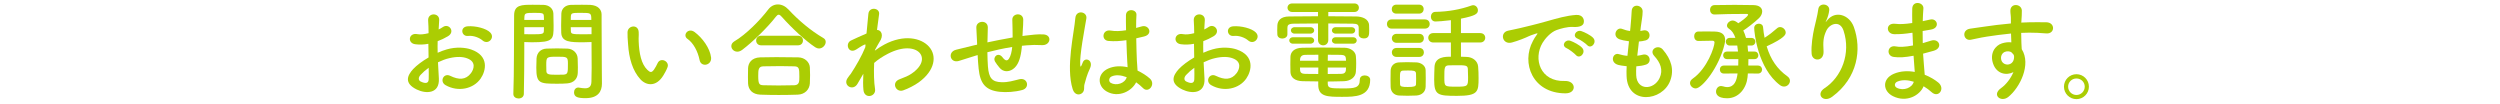 <?xml version="1.0" encoding="utf-8"?>
<!-- Generator: Adobe Illustrator 15.0.2, SVG Export Plug-In  -->
<!DOCTYPE svg PUBLIC "-//W3C//DTD SVG 1.1//EN" "http://www.w3.org/Graphics/SVG/1.1/DTD/svg11.dtd">
<svg version="1.1"
	 xmlns="http://www.w3.org/2000/svg" xmlns:xlink="http://www.w3.org/1999/xlink" xmlns:a="http://ns.adobe.com/AdobeSVGViewerExtensions/3.0/"
	 x="0px" y="0px" width="480px" height="20px" viewBox="0 0 480 20" overflow="visible" enable-background="new 0 0 480 20"
	 xml:space="preserve">
<defs>
</defs>
<g>
	<g>
		<path fill="#ABCD03" d="M84.261,15.066c0.168,3.002-2.52,2.96-4.241,2.12c-2.499-1.218-1.806-2.708-0.693-3.927
			c0.651-0.692,1.722-1.512,2.96-2.225c-0.021-0.883-0.042-1.785-0.042-2.625c-0.861,0.168-1.722,0.189-2.52,0.084
			c-1.554-0.189-1.302-2.289,0.441-1.932c0.525,0.105,1.302,0.021,2.121-0.189c0-0.986-0.042-1.658-0.084-2.456
			c-0.084-1.554,2.226-1.512,2.121-0.021c-0.042,0.461-0.063,1.133-0.105,1.764c0.315-0.147,0.588-0.315,0.84-0.483
			c1.134-0.756,2.415,0.903,0.945,1.784c-0.63,0.379-1.302,0.693-1.974,0.945c-0.021,0.65-0.021,1.428,0,2.226
			c0.588-0.272,1.197-0.483,1.764-0.651c1.806-0.524,3.59-0.356,4.661,0.021c3.464,1.197,2.897,4.031,1.827,5.585
			c-1.365,1.974-4.304,2.646-6.74,1.26c-1.197-0.692-0.378-2.415,0.903-1.784c1.638,0.797,2.981,0.818,3.989-0.525
			c0.504-0.672,1.092-2.162-0.735-2.834c-0.819-0.315-1.932-0.379-3.401-0.043c-0.756,0.168-1.491,0.463-2.205,0.799
			C84.135,13.071,84.219,14.163,84.261,15.066z M80.733,14.395c-0.441,0.482-0.441,1.028,0.042,1.26
			c0.903,0.44,1.512,0.377,1.533-0.441c0.021-0.566,0.021-1.344,0-2.205C81.699,13.449,81.174,13.911,80.733,14.395z M92.638,7.76
			c-0.546-0.483-1.701-0.987-2.771-0.861c-1.281,0.146-1.617-1.722-0.105-1.848s3.611,0.398,4.367,1.197
			c0.504,0.524,0.378,1.112,0.021,1.49S93.163,8.221,92.638,7.76z"/>
		<path fill="#ABCD03" d="M99.571,18.908c-0.504,0-1.008-0.294-1.008-0.861c0-0.021,0-0.021,0-0.041
			c0.147-3.843,0.105-10.478,0.147-15.033c0-2.059,1.428-2.059,3.611-2.059c0.798,0,1.659,0,2.058,0.021
			c1.071,0.042,1.827,0.714,1.869,1.658c0.021,0.735,0.042,1.533,0.042,2.311c0,2.688-0.021,3.212-4.178,3.212
			c-0.546,0-1.071-0.021-1.449-0.042c0,0.546,0,1.176,0,1.869c0,2.246-0.021,5.102-0.084,8.062
			C100.579,18.614,100.075,18.908,99.571,18.908z M104.442,3.833c0-0.252-0.021-0.504-0.021-0.714
			c-0.042-0.588-0.147-0.65-1.827-0.65c-1.722,0-1.869,0.062-1.911,0.818c0,0.168-0.021,0.357-0.021,0.546H104.442z M100.663,5.219
			v1.344c0.294,0.021,0.924,0.021,1.554,0.021c2.037,0,2.184-0.084,2.205-0.672c0-0.211,0.021-0.441,0.021-0.693H100.663z
			 M108.914,16.011c-0.483,0.042-1.155,0.063-1.848,0.063c-3.485,0-4.094-0.043-4.094-3.087c0-0.608,0.021-1.196,0.042-1.764
			c0.063-1.092,0.798-1.848,1.932-1.89c0.504-0.021,1.281-0.042,2.037-0.042c0.777,0,1.533,0.021,1.974,0.042
			c1.029,0.042,1.911,0.818,1.953,1.869c0.021,0.545,0.042,1.133,0.042,1.721c0,0.357,0,0.735-0.021,1.092
			C110.888,15.107,110.195,15.906,108.914,16.011z M109.04,12.231c0-1.323-0.126-1.344-2.1-1.344c-2.016,0-2.058,0.063-2.058,1.596
			c0,0.42,0,0.86,0.021,1.196c0.042,0.651,0.567,0.672,2.058,0.672c0.483,0,0.966,0,1.239-0.021
			C109.04,14.268,109.04,13.953,109.04,12.231z M112.042,8.116c-2.478,0-4.22,0-4.283-1.848c-0.021-0.42-0.021-0.882-0.021-1.364
			c0-0.777,0.021-1.575,0.042-2.311c0.042-0.944,0.756-1.616,1.827-1.658c0.399-0.021,1.281-0.021,2.142-0.021
			c0.609,0,1.197,0,1.554,0.021c1.554,0.084,2.205,0.924,2.205,1.869c0,0.524,0,1.049,0,1.574c0,3.149,0.042,6.404,0.042,9.07
			c0,0.986,0.021,1.869,0.021,2.604c0,1.49-0.735,2.793-3.128,2.793c-1.47,0-2.226-0.189-2.226-1.113
			c0-0.482,0.294-0.924,0.819-0.924c0.063,0,0.105,0.021,0.168,0.021c0.399,0.062,0.777,0.125,1.113,0.125
			c0.693,0,1.218-0.252,1.239-1.28c0.021-0.84,0.042-1.743,0.042-2.646c0-1.386-0.021-2.793-0.021-4.094c0-0.295,0-0.588,0-0.861
			C113.197,8.096,112.651,8.116,112.042,8.116z M113.533,3.833c0-1.344-0.042-1.364-1.974-1.364c-1.68,0-1.911,0-1.953,0.672
			c0,0.209-0.021,0.44-0.021,0.692H113.533z M113.575,5.219h-3.989c0,0.252,0.021,0.482,0.021,0.693
			c0.021,0.588,0.084,0.672,2.31,0.672c0.693,0,1.365,0,1.659-0.021V5.219z"/>
		<path fill="#ABCD03" d="M122.964,15.234c-1.512-1.639-2.205-4.074-2.373-6.719c-0.084-1.197-0.126-1.575-0.105-2.331
			c0.042-1.323,2.079-1.596,2.142-0.021c0.042,0.818-0.042,0.86,0,1.826c0.084,2.205,0.483,4.283,1.659,5.417
			c0.546,0.524,0.819,0.588,1.281-0.042c0.252-0.357,0.546-0.902,0.693-1.238c0.567-1.219,2.31-0.336,1.911,0.756
			c-0.21,0.588-0.588,1.238-0.819,1.616C126.009,16.683,124.14,16.494,122.964,15.234z M134.323,11.539
			c-0.336-1.68-1.197-3.297-2.331-4.074c-1.008-0.692,0.126-2.246,1.386-1.301c1.491,1.112,2.939,3.086,3.149,4.871
			C136.696,12.567,134.617,12.987,134.323,11.539z"/>
		<path fill="#ABCD03" d="M157.234,9.312c-0.21,0-0.462-0.084-0.693-0.23c-1.89-1.238-4.598-3.779-6.425-5.837
			c-0.231-0.272-0.42-0.42-0.609-0.42s-0.357,0.147-0.567,0.42c-1.638,2.1-4.472,4.851-6.425,6.319
			c-0.336,0.252-0.651,0.357-0.945,0.357c-0.672,0-1.155-0.525-1.155-1.07c0-0.336,0.168-0.651,0.567-0.903
			c2.268-1.323,4.997-4.115,6.509-6.11c0.504-0.672,1.176-0.986,1.869-0.986c0.714,0,1.428,0.336,2.016,0.966
			c1.953,2.1,4.262,4.052,6.698,5.479c0.336,0.189,0.462,0.463,0.462,0.756C158.536,8.662,157.948,9.312,157.234,9.312z
			 M153.161,18.174c-1.218,0.041-2.436,0.062-3.632,0.062c-1.176,0-2.352-0.021-3.527-0.062c-1.533-0.063-2.31-0.924-2.373-2.143
			c-0.021-0.377-0.021-0.818-0.021-1.26c0-0.588,0-1.196,0.021-1.68c0.042-0.986,0.651-2.016,2.331-2.078
			c0.882-0.021,1.953-0.042,3.086-0.042c1.386,0,2.876,0.021,4.22,0.042c1.281,0.021,2.163,0.945,2.226,1.89
			c0.021,0.44,0.042,0.966,0.042,1.512c0,0.524-0.021,1.071-0.042,1.596C155.428,17.145,154.567,18.131,153.161,18.174z
			 M146.148,8.704c-0.651,0-0.966-0.462-0.966-0.924s0.315-0.924,0.966-0.924h7.055c0.651,0,0.966,0.462,0.966,0.924
			s-0.315,0.924-0.966,0.924H146.148z M153.476,14.709c0-1.574-0.042-1.953-1.008-1.974c-0.777-0.021-1.68-0.042-2.625-0.042
			c-1.134,0-2.289,0.021-3.275,0.042c-0.966,0.021-0.987,0.672-0.987,1.848c0,1.554,0.189,1.764,1.008,1.784
			c0.903,0.021,1.89,0.043,2.897,0.043c1.029,0,2.058-0.021,3.023-0.043C153.476,16.326,153.476,15.654,153.476,14.709z"/>
		<path fill="#ABCD03" d="M165.636,14.373c-0.294,0.482-0.609,1.05-0.987,1.701c-0.861,1.512-2.855,0.336-1.932-1.051
			c0.273-0.42,0.462-0.629,0.63-0.84c0.945-1.428,2.142-3.484,2.792-5.123l0.042-0.504c-0.063-0.021-0.147-0.021-0.273,0.043
			c-0.546,0.252-1.008,0.588-1.512,0.902c-1.512,0.945-2.205-1.154-1.008-1.722c0.777-0.356,1.911-0.903,2.981-1.344
			c0.147-1.532,0.273-2.855,0.357-3.759c0.126-1.469,2.247-1.176,2.058,0.063c-0.105,0.756-0.252,1.784-0.399,3.003
			c0.819,0.021,1.386,1.028,0.441,2.372c-0.105,0.147-0.42,0.735-0.84,1.491v0.104c0.63-0.462,1.239-0.86,1.806-1.155
			c3.737-1.994,7.076-1.301,8.587,0.42c1.533,1.723,1.176,4.557-1.995,6.846c-0.756,0.545-1.995,1.196-2.981,1.532
			c-1.386,0.483-2.352-1.532-0.672-2.142c0.966-0.357,1.701-0.672,2.226-1.029c2.226-1.49,2.478-3.128,1.554-4.094
			c-0.945-0.966-3.128-1.26-6.026,0.23c-1.092,0.567-1.911,1.113-2.646,1.764c-0.084,1.891-0.042,3.675,0.168,4.998
			c0.126,0.756-0.399,1.26-0.966,1.344s-1.176-0.252-1.26-1.155c-0.084-0.776-0.084-1.848-0.021-3.107L165.636,14.373z"/>
		<path fill="#ABCD03" d="M187.351,10.678c-1.848,0.588-2.646,0.84-3.275,1.029c-1.659,0.482-2.226-1.743-0.483-2.163
			c0.945-0.231,2.499-0.63,3.422-0.84l0.588-0.126V8.305c-0.042-1.217-0.105-2.078-0.147-2.98c-0.063-1.428,2.184-1.555,2.205-0.084
			c0,0.672-0.021,1.637-0.063,2.624l-0.021,0.272c1.386-0.293,3.128-0.65,4.85-0.944c0-0.63-0.021-1.218-0.021-1.743
			c0-0.461,0-0.672-0.021-0.84s0-0.356-0.021-0.818c-0.042-1.302,2.1-1.47,2.1,0.021c0,0.713-0.042,1.322-0.084,1.91
			c-0.021,0.357-0.042,0.777-0.063,1.197c0.189-0.021,0.357-0.063,0.546-0.084c1.197-0.147,2.373-0.295,3.485-0.231
			c1.722,0.104,1.386,2.163-0.315,2.058c-1.05-0.062-1.89-0.042-2.96,0.042c-0.294,0.021-0.567,0.063-0.861,0.084
			c-0.021,0.356-0.084,0.735-0.126,1.092c-0.21,1.428-0.63,2.729-1.617,3.401c-0.798,0.546-1.869,0.588-2.583-0.314
			c-0.294-0.357-0.588-0.715-0.819-1.113c-0.546-0.924,0.588-1.932,1.407-0.861c0.609,0.799,0.966,0.693,1.26,0.252
			c0.336-0.524,0.525-1.322,0.609-2.225c-1.743,0.272-3.38,0.65-4.766,1.008c0.021,0.986,0.042,1.994,0.105,2.729
			c0.168,2.268,0.84,2.982,2.604,3.023c1.302,0.043,2.205-0.272,3.422-0.566c1.596-0.378,2.079,1.638,0.588,2.058
			c-1.449,0.399-3.128,0.483-4.346,0.356c-2.75-0.293-3.758-1.596-4.052-4.451c-0.084-0.756-0.147-1.721-0.189-2.604L187.351,10.678
			z"/>
		<path fill="#ABCD03" d="M205.957,17.123c-0.672-2.12-0.609-4.828-0.336-7.369s0.735-4.893,0.84-6.257
			c0.126-1.7,2.33-1.28,2.121,0.042c-0.147,0.945-0.504,2.771-0.777,4.557c-0.273,1.784-0.482,3.548-0.398,4.388
			c0.041,0.378,0.062,0.44,0.272,0.021c0.063-0.125,0.21-0.504,0.252-0.608c0.483-1.008,2.079-0.294,1.323,1.28
			c-0.273,0.567-0.483,1.135-0.651,1.659s-0.294,0.987-0.378,1.323c-0.168,0.588,0.105,1.176-0.42,1.68
			C207.259,18.342,206.314,18.258,205.957,17.123z M212.486,17.564c-1.826-1.05-1.868-3.443,0.315-4.409
			c1.134-0.504,2.415-0.524,3.695-0.252c0-0.336-0.042-0.651-0.063-1.05c-0.062-0.861-0.104-2.478-0.168-4.137
			c-1.133,0.168-2.246,0.252-3.443,0.147c-1.448-0.126-1.196-2.268,0.42-1.995c0.924,0.168,1.932,0.105,2.961-0.062
			c-0.021-1.176-0.042-2.246-0.021-2.897c0.043-1.364,2.1-1.176,2.016-0.042c-0.041,0.588-0.062,1.47-0.062,2.498
			c0.357-0.104,0.734-0.188,1.07-0.293c1.365-0.42,2.268,1.49,0.463,1.932c-0.504,0.125-1.008,0.252-1.512,0.356
			c0.021,1.638,0.084,3.275,0.125,4.304c0.021,0.525,0.105,1.219,0.127,1.891c0.881,0.42,1.721,0.944,2.372,1.532
			c1.196,1.092-0.294,2.919-1.344,1.806c-0.378-0.378-0.819-0.756-1.302-1.092C217.337,17.459,214.775,18.866,212.486,17.564z
			 M216.309,14.814c-1.051-0.399-2.1-0.504-2.898-0.127c-0.504,0.231-0.629,0.945-0.125,1.239c1.008,0.567,2.708,0.126,3.044-1.112
			H216.309z"/>
		<path fill="#ABCD03" d="M231.262,15.066c0.168,3.002-2.52,2.96-4.242,2.12c-2.498-1.218-1.805-2.708-0.692-3.927
			c0.651-0.692,1.722-1.512,2.96-2.225c-0.021-0.883-0.041-1.785-0.041-2.625c-0.861,0.168-1.723,0.189-2.52,0.084
			c-1.555-0.189-1.303-2.289,0.44-1.932c0.524,0.105,1.302,0.021,2.12-0.189c0-0.986-0.041-1.658-0.084-2.456
			c-0.084-1.554,2.227-1.512,2.121-0.021c-0.042,0.461-0.062,1.133-0.105,1.764c0.315-0.147,0.588-0.315,0.84-0.483
			c1.135-0.756,2.415,0.903,0.945,1.784c-0.63,0.379-1.302,0.693-1.974,0.945c-0.021,0.65-0.021,1.428,0,2.226
			c0.588-0.272,1.196-0.483,1.764-0.651c1.806-0.524,3.591-0.356,4.661,0.021c3.465,1.197,2.897,4.031,1.826,5.585
			c-1.364,1.974-4.304,2.646-6.739,1.26c-1.196-0.692-0.378-2.415,0.903-1.784c1.637,0.797,2.98,0.818,3.988-0.525
			c0.504-0.672,1.092-2.162-0.734-2.834c-0.818-0.315-1.932-0.379-3.401-0.043c-0.756,0.168-1.491,0.463-2.204,0.799
			C231.135,13.071,231.219,14.163,231.262,15.066z M227.734,14.395c-0.441,0.482-0.441,1.028,0.041,1.26
			c0.903,0.44,1.512,0.377,1.533-0.441c0.021-0.566,0.021-1.344,0-2.205C228.699,13.449,228.175,13.911,227.734,14.395z
			 M239.639,7.76c-0.546-0.483-1.701-0.987-2.771-0.861c-1.281,0.146-1.617-1.722-0.105-1.848s3.611,0.398,4.367,1.197
			c0.504,0.524,0.379,1.112,0.021,1.49S240.164,8.221,239.639,7.76z"/>
		<path fill="#ABCD03" d="M260.869,5.303c-0.021-0.609-0.314-0.734-1.133-0.756c-1.26-0.021-2.961-0.042-4.703-0.042v3.171
			c0,0.672-0.483,1.028-0.987,1.028c-0.483,0-0.987-0.356-0.987-1.028V4.505c-1.764,0-3.443,0.021-4.66,0.042
			c-1.135,0.021-1.197,0.336-1.219,0.818c0,0,0,0,0,1.219v0.021c0,0.504-0.504,0.798-0.986,0.798c-0.462,0-0.945-0.273-0.945-0.818
			c0-0.252-0.021-0.525-0.021-0.799c0-0.272,0.021-0.566,0.021-0.881c0.043-0.924,0.631-1.723,2.227-1.743
			c1.68-0.021,3.611-0.042,5.584-0.042V2.301h-4.955c-0.588,0-0.902-0.42-0.902-0.819c0-0.42,0.314-0.819,0.902-0.819h11.947
			c0.566,0,0.861,0.399,0.861,0.819c0,0.399-0.295,0.819-0.861,0.819h-5.018v0.818c1.889,0,3.736,0.021,5.375,0.042
			c1.133,0.021,2.414,0.462,2.456,1.7c0.021,0.273,0.021,0.651,0.021,0.987c0,0.84-0.021,1.532-1.028,1.532
			c-0.504,0-0.987-0.272-0.987-0.776c0-0.021,0-0.021,0-0.042V5.303z M248.271,8.389c-0.482,0-0.734-0.314-0.734-0.629
			c0-0.295,0.252-0.609,0.734-0.609h3.297c0.504,0,0.756,0.314,0.756,0.63c0,0.294-0.252,0.608-0.756,0.608H248.271z
			 M254.928,16.074c0.042,0.818,0.378,0.902,2.771,0.902c2.33,0,3.381-0.042,3.381-1.658c0-0.588,0.461-0.84,0.944-0.84
			c0.504,0,1.05,0.293,1.05,0.818c0,3.275-2.897,3.297-5.375,3.297c-2.793,0-4.598,0-4.598-2.311v-0.65
			c-0.945,0-1.911-0.021-3.003-0.042c-1.512-0.042-2.288-0.735-2.331-1.743c-0.021-0.524-0.021-1.049-0.021-1.532
			c0-0.504,0-0.987,0.021-1.448c0.043-0.819,0.631-1.659,2.268-1.701c0.883-0.021,2.121-0.042,3.443-0.042
			c1.617,0,3.339,0.021,4.683,0.042c1.239,0.021,2.1,0.798,2.163,1.574c0.041,0.463,0.062,0.945,0.062,1.428
			c0,0.547-0.021,1.113-0.062,1.639c-0.063,0.944-0.924,1.742-2.289,1.784c-1.134,0.021-2.121,0.063-3.107,0.063V16.074z
			 M248.587,6.457c-0.483,0-0.735-0.314-0.735-0.629c0-0.295,0.252-0.609,0.735-0.609h2.981c0.504,0,0.756,0.314,0.756,0.63
			c0,0.294-0.252,0.608-0.756,0.608H248.587z M253.122,10.51c-0.944,0-1.848,0-2.54,0.021c-0.883,0.021-0.987,0.629-0.987,1.133
			h3.527V10.51z M253.122,12.967h-3.527c0,0.146,0.021,0.314,0.021,0.461c0.021,0.567,0.357,0.735,0.987,0.756
			c0.756,0.021,1.596,0.021,2.499,0.021L253.122,12.967z M258.434,11.664c0-0.125-0.021-0.272-0.021-0.398
			c-0.021-0.482-0.252-0.714-0.966-0.734c-0.65-0.021-1.554-0.021-2.498-0.021c0,0.294-0.021,0.693-0.021,1.154H258.434z
			 M254.928,12.967v1.238c0.882,0,1.742-0.021,2.541-0.021c0.566,0,0.902-0.209,0.944-0.756c0-0.146,0.021-0.314,0.021-0.461
			H254.928z M256.481,6.457c-0.504,0-0.756-0.314-0.756-0.608c0-0.315,0.252-0.63,0.756-0.63h2.981c0.504,0,0.734,0.314,0.734,0.609
			c0,0.314-0.23,0.629-0.734,0.629H256.481z M256.481,8.389c-0.504,0-0.756-0.314-0.756-0.608c0-0.315,0.252-0.63,0.756-0.63h3.275
			c0.504,0,0.735,0.314,0.735,0.609c0,0.314-0.231,0.629-0.735,0.629H256.481z"/>
		<path fill="#ABCD03" d="M267.193,5.492c-0.609,0-0.902-0.441-0.902-0.883c0-0.44,0.293-0.881,0.902-0.881h6.383
			c0.63,0,0.924,0.44,0.924,0.881c0,0.441-0.294,0.883-0.924,0.883H267.193z M271.918,18.342c-0.441,0.021-1.071,0.041-1.68,0.041
			c-0.588,0-1.197-0.021-1.617-0.041c-0.986-0.063-1.596-0.735-1.617-1.659c-0.021-0.462-0.021-0.903-0.021-1.364
			c0-0.609,0-1.219,0.021-1.743c0.021-0.798,0.525-1.532,1.575-1.596c0.483-0.021,1.028-0.042,1.575-0.042
			c0.672,0,1.322,0.021,1.826,0.042c0.818,0.042,1.722,0.588,1.742,1.491c0.021,0.482,0.021,1.049,0.021,1.616
			c0,0.546,0,1.112-0.021,1.575C273.702,17.606,273.01,18.278,271.918,18.342z M268.096,2.615c-0.588,0-0.881-0.42-0.881-0.861
			c0-0.42,0.293-0.86,0.881-0.86h4.367c0.588,0,0.883,0.42,0.883,0.86c0,0.42-0.295,0.861-0.883,0.861H268.096z M268.139,8.221
			c-0.588,0-0.903-0.44-0.903-0.86c0-0.44,0.315-0.86,0.903-0.86h4.367c0.588,0,0.881,0.42,0.881,0.86c0,0.42-0.293,0.86-0.881,0.86
			H268.139z M268.139,10.93c-0.609,0-0.903-0.441-0.903-0.861c0-0.44,0.294-0.86,0.903-0.86h4.367c0.588,0,0.881,0.42,0.881,0.86
			c0,0.42-0.293,0.861-0.881,0.861H268.139z M271.896,15.15c0-0.379,0-0.756-0.021-1.051c-0.041-0.545-0.504-0.566-1.574-0.566
			c-0.294,0-0.588,0-0.902,0.021c-0.609,0.041-0.609,0.398-0.609,1.574c0,0.378,0.021,0.756,0.021,1.07
			c0.021,0.441,0.42,0.504,1.49,0.504c1.197,0,1.554-0.125,1.574-0.524C271.896,15.885,271.896,15.507,271.896,15.15z
			 M280.505,8.158v2.729c0.399,0,0.776,0.021,1.134,0.042c1.113,0.042,2.078,0.777,2.162,1.848c0.063,0.693,0.084,1.47,0.084,2.205
			c0,2.645-0.084,3.422-4.136,3.422c-3.675,0-4.388-0.126-4.388-3.107c0-0.861,0.041-1.701,0.062-2.436
			c0.084-1.974,2.058-1.974,3.149-1.974V8.158h-3.38c-0.631,0-0.967-0.462-0.967-0.902c0-0.463,0.336-0.903,0.967-0.903h3.38V3.875
			c-1.302,0.168-2.604,0.252-2.96,0.252c-0.588,0-0.883-0.462-0.883-0.902c0-0.463,0.295-0.945,0.84-0.945
			c2.562-0.042,4.871-0.482,6.95-1.218c0.126-0.042,0.231-0.063,0.336-0.063c0.524,0,0.903,0.483,0.903,0.967
			c0,0.672-0.42,1.049-3.255,1.616v2.771h3.675c0.672,0,0.986,0.44,0.986,0.903c0,0.44-0.314,0.902-0.986,0.902H280.505z
			 M281.828,13.239c-0.043-0.714-0.441-0.714-2.268-0.714c-0.483,0-0.987,0-1.387,0.021c-0.86,0.041-0.86,0.44-0.86,2.33
			c0,1.764,0,1.764,2.31,1.764c2.226,0,2.246-0.062,2.246-1.848C281.869,14.247,281.849,13.701,281.828,13.239z"/>
		<path fill="#ABCD03" d="M294.324,7.864c0.21-0.399,0.398-0.735,0.672-1.092c0.336-0.44,0.23-0.42-0.168-0.294
			c-1.574,0.504-1.218,0.504-2.646,1.05c-0.672,0.252-1.26,0.462-1.89,0.63c-1.848,0.504-2.414-1.91-0.734-2.268
			c0.44-0.105,1.658-0.336,2.33-0.504c1.029-0.252,2.877-0.672,5.018-1.281c2.163-0.608,3.863-1.112,5.711-1.238
			c1.303-0.084,1.659,0.945,1.428,1.617c-0.125,0.356-0.588,0.776-2.057,0.692c-1.071-0.063-2.395,0.336-3.107,0.588
			c-1.176,0.42-2.247,1.68-2.709,2.456c-1.848,3.087-0.441,7.496,4.262,7.328c2.205-0.084,2.352,2.394,0.127,2.373
			C294.219,17.9,292.035,12.084,294.324,7.864z M300.791,9.25c-1.113-0.482-0.273-1.785,0.756-1.406
			c0.588,0.209,1.722,0.797,2.205,1.322c0.86,0.924-0.441,2.268-1.176,1.406C302.281,10.236,301.232,9.439,300.791,9.25z
			 M302.912,7.424c-1.135-0.441-0.315-1.785,0.713-1.449c0.588,0.189,1.723,0.756,2.227,1.26c0.881,0.882-0.357,2.268-1.113,1.428
			C304.444,8.326,303.353,7.592,302.912,7.424z"/>
		<path fill="#ABCD03" d="M314.148,14.436c0.126,3.003,3.401,2.877,4.493,0.547c0.735-1.575,0.147-2.961-1.028-4.242
			c-1.092-1.196,0.713-2.309,1.637-1.238c1.639,1.89,2.227,3.885,1.428,6.005c-1.512,3.989-8.209,4.683-8.377-0.924
			c-0.021-0.588-0.021-1.218,0.021-1.868c-0.756-0.063-1.344-0.189-1.617-0.252c-1.701-0.463-1.05-2.457,0.146-2.059
			c0.483,0.147,1.029,0.273,1.617,0.315c0.084-0.924,0.189-1.848,0.294-2.792c-0.798-0.105-1.47-0.252-1.743-0.357
			c-1.596-0.546-0.672-2.478,0.441-2.016c0.462,0.189,0.986,0.336,1.512,0.398c0.021-0.252,0.062-0.524,0.084-0.776
			c0.126-1.323,0.168-2.12,0.23-3.107c0.105-1.47,2.1-1.134,2.1,0.104c0,0.987-0.209,1.785-0.356,3.023
			c-0.021,0.252-0.063,0.504-0.084,0.756c0.188-0.021,0.356-0.062,0.524-0.104c1.365-0.315,1.723,1.554,0.483,1.911
			c-0.42,0.125-0.84,0.168-1.28,0.209c-0.127,0.945-0.231,1.848-0.315,2.73c0.356-0.043,0.692-0.105,1.008-0.189
			c1.386-0.378,1.911,1.47,0.672,1.89c-0.567,0.188-1.218,0.294-1.868,0.336C314.127,13.344,314.127,13.911,314.148,14.436z"/>
		<path fill="#ABCD03" d="M326.078,7.864c-0.525,0-0.799-0.44-0.799-0.903c0-0.44,0.273-0.902,0.777-0.902
			c0.398-0.021,0.966-0.021,1.554-0.021s1.176,0,1.596,0.021c1.407,0.021,2.016,0.609,2.016,1.596c0,0.23-0.021,0.462-0.084,0.734
			c-1.071,4.578-4.367,8.588-5.563,8.588c-0.588,0-1.092-0.504-1.092-1.029c0-0.293,0.146-0.588,0.504-0.84
			c2.812-1.952,4.199-6.088,4.199-6.971c0-0.293-0.273-0.314-0.42-0.314c-0.127,0-0.252,0-0.399,0c-0.651,0-1.596,0.021-2.268,0.042
			H326.078z M335.589,14.1c-0.021,0.231-0.042,0.483-0.063,0.735c-0.209,2.058-1.637,4.031-3.926,4.031
			c-2.016,0-2.121-0.987-2.121-1.28c0-0.547,0.379-1.071,0.967-1.071c0.104,0,0.23,0.021,0.377,0.063
			c0.273,0.084,0.525,0.146,0.777,0.146c1.406,0,1.848-1.238,2.016-2.625l-2.625,0.021c-0.524,0-0.776-0.378-0.776-0.777
			c0-0.377,0.252-0.756,0.776-0.756h2.751c0.021-0.398,0.021-0.818,0.021-1.238H331.6c-0.504,0-0.756-0.357-0.756-0.734
			c0-0.357,0.252-0.715,0.756-0.715h2.1c-0.042-0.398-0.084-0.797-0.146-1.154h-1.428c-0.504,0-0.777-0.378-0.777-0.734
			c0-0.379,0.273-0.735,0.777-0.735h1.07c-0.273-0.819-0.693-1.428-1.238-1.764c-0.252-0.168-0.379-0.378-0.379-0.588
			c0-0.483,0.525-0.987,1.113-0.987c0.336,0,0.818,0.295,1.05,0.525c0.336-0.189,1.89-1.302,1.89-1.638
			c0-0.084-0.062-0.147-0.21-0.147c-0.188,0-0.524,0-0.924,0c-1.407,0-3.8,0.021-5.271,0.105c-0.021,0-0.041,0-0.062,0
			c-0.546,0-0.84-0.441-0.84-0.902c0-0.441,0.294-0.903,0.882-0.903c0.987-0.021,2.436-0.042,3.863-0.042
			c1.407,0,2.771,0.021,3.591,0.042c1.196,0.021,1.68,0.588,1.68,1.218c0,0.441-0.231,0.902-0.588,1.26
			c-0.883,0.861-2.457,2.037-2.898,2.31c-0.041,0.021-0.104,0.063-0.146,0.084c0.21,0.42,0.378,0.903,0.525,1.428h1.008
			c0.524,0,0.797,0.356,0.797,0.735c0,0.356-0.272,0.734-0.797,0.734h-0.715c0.043,0.357,0.084,0.756,0.105,1.154h1.238
			c0.483,0,0.735,0.357,0.735,0.715c0,0.377-0.252,0.734-0.735,0.734h-1.176c0,0.398,0,0.818-0.021,1.238h1.848
			c0.524,0,0.798,0.379,0.798,0.756c0,0.399-0.273,0.777-0.798,0.777L335.589,14.1z M343.168,14.646
			c0.357,0.252,0.504,0.566,0.504,0.86c0,0.588-0.504,1.112-1.133,1.112c-0.252,0-0.525-0.084-0.777-0.272
			c-4.283-3.212-4.955-10.162-4.955-10.981c0-0.524,0.462-0.818,0.902-0.818c0.379,0,0.756,0.21,0.799,0.672
			c0.062,0.714,0.168,1.386,0.293,2.037c0.819-0.525,1.617-1.135,2.395-1.827c0.188-0.168,0.377-0.231,0.588-0.231
			c0.545,0,1.07,0.504,1.07,1.051c0,0.356-0.105,1.008-3.653,2.645C339.956,11.412,341.216,13.26,343.168,14.646z"/>
		<path fill="#ABCD03" d="M350.311,16.935c3.255-2.12,5.103-6.655,3.654-11.044c-0.693-2.1-2.688-1.322-3.297-0.021
			c-0.609,1.281-0.65,2.143-0.546,3.969c0.104,2.037-2.163,2.016-2.288,0.504c-0.127-1.658,0.23-3.674,0.482-4.85
			c0.23-1.071,0.63-2.457,0.798-3.738c0.168-1.322,2.204-1.07,2.1,0.189c-0.063,0.714-0.315,1.449-0.546,1.953
			c-0.273,0.566-0.062,0.293,0.146,0.021c1.533-1.974,4.263-1.112,5.123,1.26c1.533,4.241,0.777,9.763-4.156,13.396
			C350.08,19.832,348.547,18.09,350.311,16.935z"/>
		<path fill="#ABCD03" d="M366.984,6.311c-1.092,0.168-2.142,0.273-3.297,0.252c-1.616-0.042-1.7-2.226,0.211-1.994
			c0.86,0.104,1.826,0.062,3.254-0.147c-0.021-1.112-0.021-2.1,0-2.771c0.042-1.616,2.226-1.239,2.142-0.021
			c-0.063,0.756-0.104,1.596-0.126,2.436c0.441-0.084,0.924-0.211,1.428-0.315c1.386-0.315,1.953,1.638,0.126,1.932
			c-0.567,0.084-1.092,0.188-1.575,0.272c0,0.777,0,1.555,0.021,2.331c0.504-0.147,1.029-0.294,1.596-0.483
			c1.554-0.504,2.352,1.428,0.482,1.953c-0.734,0.21-1.406,0.398-2.016,0.546c0.043,0.714,0.084,1.364,0.147,1.974
			c0.063,0.566,0.126,1.322,0.168,2.078c1.05,0.399,1.952,0.967,2.604,1.491c1.407,1.155,0.042,3.065-1.28,1.848
			c-0.441-0.399-0.967-0.798-1.533-1.134c-0.734,1.785-3.297,3.191-5.879,1.91c-1.994-0.986-2.121-3.338,0.168-4.304
			c1.281-0.546,2.688-0.588,4.01-0.356c-0.021-0.441-0.062-0.883-0.104-1.365c-0.042-0.504-0.084-1.092-0.126-1.742
			c-1.658,0.314-2.771,0.377-3.821,0.23c-1.491-0.21-1.239-2.373,0.44-2.016c0.609,0.126,1.659,0.126,3.275-0.189
			c-0.041-0.797-0.084-1.616-0.104-2.436L366.984,6.311z M364.275,15.675c-0.545,0.231-0.65,0.903-0.062,1.196
			c1.281,0.631,2.918,0,3.233-1.176C366.312,15.339,365.199,15.275,364.275,15.675z"/>
		<path fill="#ABCD03" d="M382.693,12.273c-0.735-2.037,0.398-3.549,1.68-3.947c0.608-0.189,1.238-0.273,1.805-0.189
			c-0.021-0.461-0.041-1.092-0.062-1.7c-1.764,0.168-3.506,0.42-4.598,0.588c-1.512,0.231-2.499,0.504-3.129,0.608
			c-1.406,0.252-1.826-1.848-0.168-2.12c0.84-0.147,2.205-0.294,3.086-0.44c1.051-0.168,2.939-0.399,4.787-0.567
			c0-0.126,0-0.272,0-0.378c0.021-1.302-0.104-1.386-0.104-2.058c0-1.532,2.12-1.386,2.204-0.063
			c0.021,0.483-0.041,1.449-0.084,2.016c0,0.105-0.021,0.211-0.021,0.315c0.608-0.042,1.155-0.063,1.616-0.063
			c1.029,0,1.764-0.021,3.191,0c1.764,0.043,1.68,2.268,0,2.143c-1.49-0.127-1.994-0.127-3.296-0.147
			c-0.483,0-0.987,0.021-1.532,0.042c0.021,0.672,0.041,1.322,0.041,1.932c0,0.294,0.043,0.734,0.063,1.197
			c1.868,2.939-0.356,7.391-2.583,9.175c-1.406,1.112-3.232-0.378-1.406-1.68c1.008-0.714,1.89-1.89,2.394-3.087
			C385.191,14.562,383.365,14.163,382.693,12.273z M386.221,10.068c-0.295-0.252-0.903-0.293-1.344-0.084
			c-0.504,0.231-0.84,0.883-0.609,1.596c0.378,1.135,2.205,1.135,2.414-0.356c0.063-0.44,0-0.63-0.125-0.798
			C386.451,10.3,386.346,10.174,386.221,10.068z"/>
		<path fill="#ABCD03" d="M398.675,19.034c-1.323,0-2.394-1.071-2.394-2.394s1.07-2.394,2.394-2.394s2.394,1.071,2.394,2.394
			S399.998,19.034,398.675,19.034z M398.675,15.066c-0.882,0-1.596,0.692-1.596,1.574s0.714,1.596,1.596,1.596
			s1.596-0.714,1.596-1.596S399.557,15.066,398.675,15.066z"/>
	</g>
</g>
<rect id="_x3C_スライス_x3E__9_" fill="none" width="480" height="20"/>
</svg>
